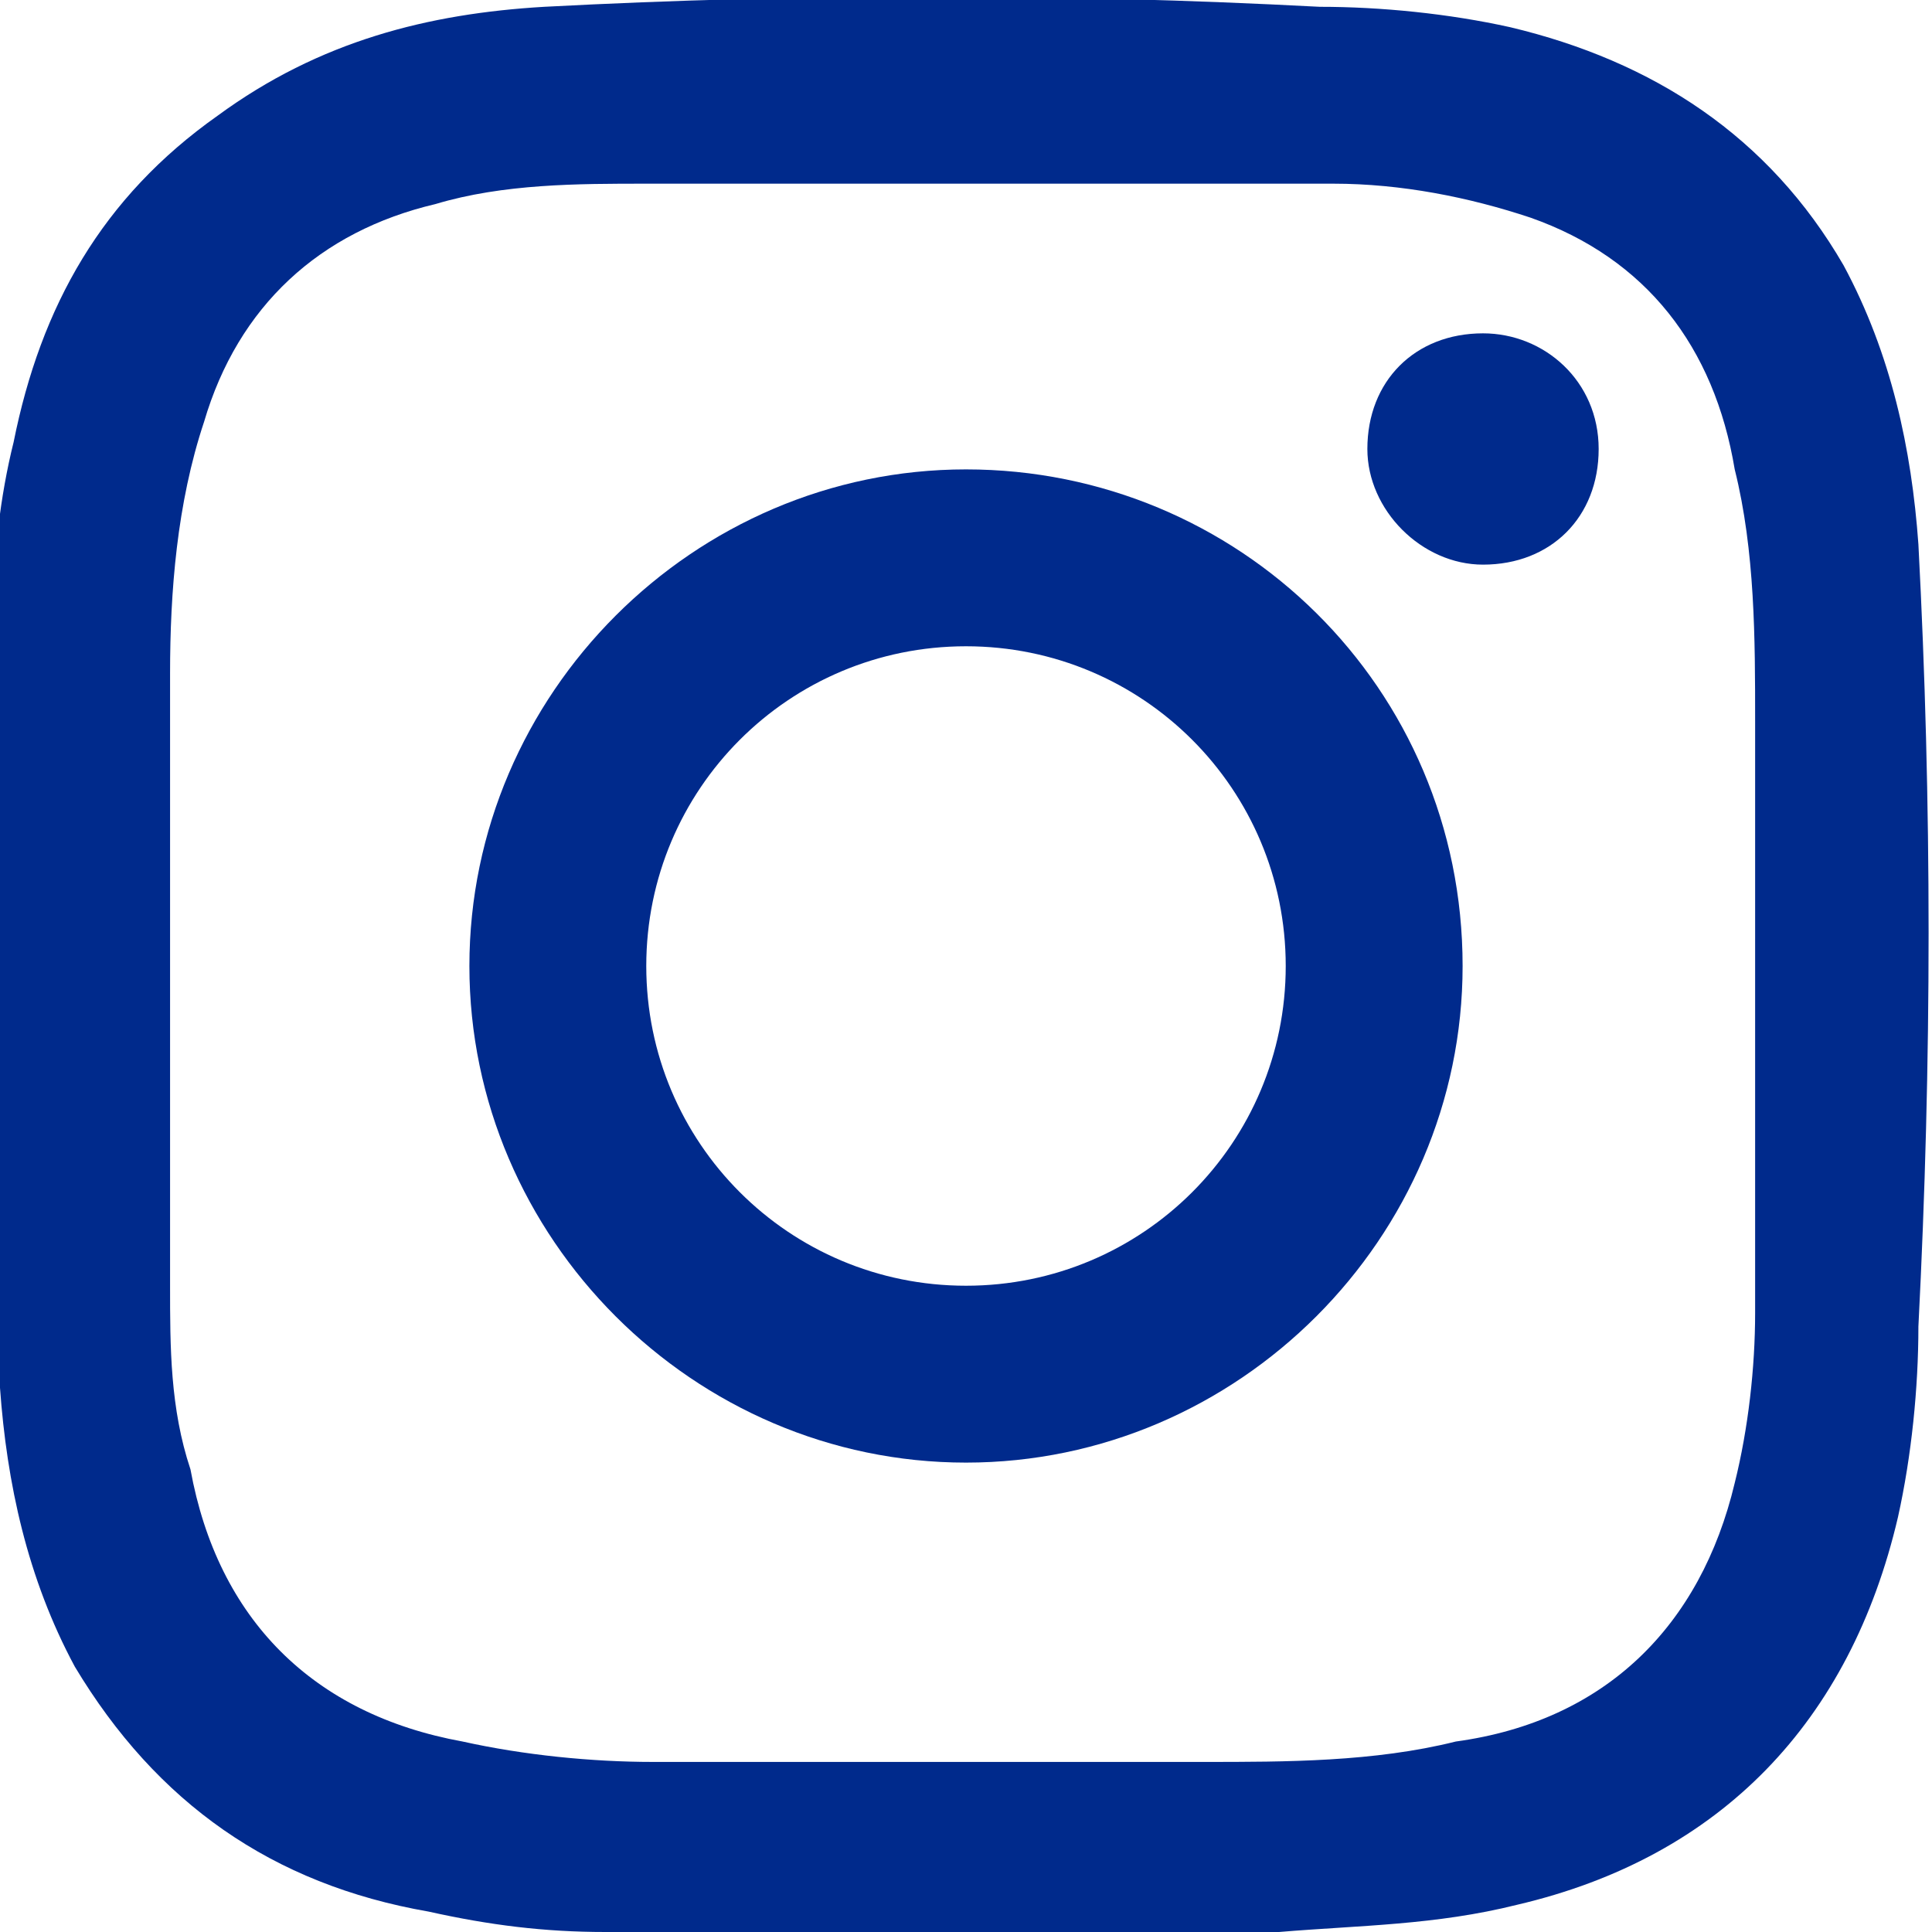 <?xml version="1.0" encoding="UTF-8"?>
<svg id="Capa_1" data-name="Capa 1" xmlns="http://www.w3.org/2000/svg" viewBox="0 0 28.4 28.4">
  <defs>
    <style>
      .cls-1 {
        fill: #002a8c;
        stroke-width: 0px;
      }
    </style>
  </defs>
  <path class="cls-1" d="m17.8,28.4h-8.5c-.1,0-.3,0-.4,0-.9,0-1.7-.1-2.6-.3-2.3-.4-4-1.6-5.2-3.6-.7-1.3-1-2.7-1.1-4.1,0-.5,0-1-.1-1.4,0-3.2,0-6.4,0-9.6,0-.1,0-.3,0-.4,0-.8.1-1.7.3-2.5.4-2,1.3-3.6,3-4.8C4.7.6,6.3.2,8,.1c3.8-.2,7.6-.2,11.4,0,.9,0,1.9.1,2.8.3,2.1.5,3.8,1.6,4.9,3.5.7,1.3,1,2.7,1.1,4.1.2,3.8.2,7.6,0,11.5,0,.9-.1,1.9-.3,2.8-.7,3-2.6,5-5.6,5.7-1.2.3-2.3.3-3.5.4-.3,0-.7,0-1,0Zm8-14.6s0,0,0,0c0-1.1,0-2.1,0-3.2,0-1.2,0-2.5-.3-3.7-.3-1.8-1.3-3.1-3-3.7-.9-.3-1.9-.5-2.9-.5-2,0-3.9,0-5.9,0-1.4,0-2.8,0-4.2,0-1,0-2.1,0-3.1.3-1.7.4-2.9,1.5-3.4,3.2-.4,1.2-.5,2.5-.5,3.7,0,3,0,6,0,9,0,.9,0,1.8.3,2.7.4,2.2,1.8,3.6,4,4,.9.2,1.9.3,2.8.3,2.7,0,5.4,0,8.1,0,1.2,0,2.5,0,3.7-.3,2.2-.3,3.6-1.7,4.1-3.8.2-.8.3-1.7.3-2.5,0-1.8,0-3.6,0-5.4Z"/>
  <path class="cls-1" d="m14.2,6.9c4,0,7.3,3.2,7.3,7.3,0,4-3.3,7.3-7.3,7.3-4,0-7.3-3.3-7.3-7.3,0-4,3.3-7.3,7.3-7.3Zm0,2.6c-2.6,0-4.7,2.1-4.7,4.7,0,2.6,2.1,4.7,4.7,4.7,2.6,0,4.7-2.1,4.7-4.7,0-2.6-2.1-4.7-4.7-4.7Z"/>
  <path class="cls-1" d="m21.8,4.9c.9,0,1.7.7,1.7,1.7,0,1-.7,1.7-1.7,1.7-.9,0-1.7-.8-1.7-1.7,0-1,.7-1.7,1.7-1.7Z"/>
</svg>